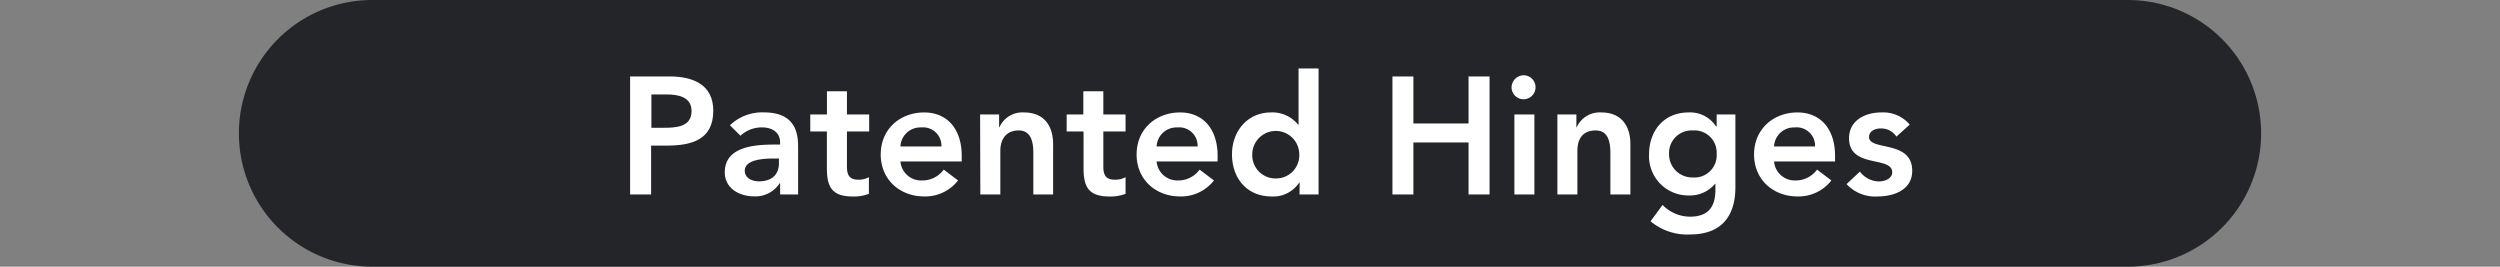 <svg id="圖層_1" data-name="圖層 1" xmlns="http://www.w3.org/2000/svg" width="450" height="48" viewBox="0 0 450 48">
  <rect x="0" y="0" width="450" height="48" fill="#808080" stroke="none"/>
  <defs>
    <style>
      .cls-1 {
        fill: #232528;
      }

      .cls-2 {
        fill: #fff;
      }
    </style>
  </defs>
  <path class="cls-1" d="M407,24a24,24,0,0,1-24,24H67A24,24,0,0,1,43,24h0A24,24,0,0,1,67,0H383a24,24,0,0,1,24,24Z"/>
  <g>
    <path class="cls-2" d="M113.42,13.76h7.14c4.11,0,7.83,1.44,7.83,6.15,0,5.34-4,6.3-8.49,6.3h-2.7V35h-3.78ZM119.48,23c2.16,0,5-.12,5-3,0-2.61-2.49-3-4.53-3h-2.7v6Z"/>
    <path class="cls-2" d="M140.42,33h-.09a5.17,5.17,0,0,1-4.62,2.34c-2.67,0-5.25-1.47-5.25-4.32,0-4.68,5.46-5,9.06-5h.9v-.39c0-1.77-1.38-2.7-3.3-2.7a5.66,5.66,0,0,0-3.84,1.5l-1.89-1.89a8.44,8.44,0,0,1,6.12-2.31c6.15,0,6.15,4.44,6.15,6.48V35h-3.24Zm-.21-4.47h-.75c-2,0-5.4.15-5.4,2.22,0,1.32,1.35,1.89,2.52,1.89,2.46,0,3.63-1.29,3.63-3.3Z"/>
    <path class="cls-2" d="M145.85,23.66V20.6h3V16.43h3.6V20.6h4v3.06h-4V30c0,1.44.42,2.34,2,2.34a3.75,3.75,0,0,0,1.95-.45v3a7.6,7.6,0,0,1-2.85.48c-3.81,0-4.71-1.71-4.71-5.1v-6.6Z"/>
    <path class="cls-2" d="M162.08,29.06A3.73,3.73,0,0,0,166,32.48a4.73,4.73,0,0,0,3.87-1.95l2.58,1.95a7.5,7.5,0,0,1-6.09,2.88c-4.35,0-7.83-3-7.83-7.56s3.48-7.56,7.83-7.56c4,0,6.75,2.82,6.75,7.83v1Zm7.38-2.7a3.31,3.31,0,0,0-3.66-3.42,3.58,3.58,0,0,0-3.72,3.42Z"/>
    <path class="cls-2" d="M176.42,20.6h3.42v2.31h.06a4.51,4.51,0,0,1,4.41-2.67c3.87,0,5.25,2.73,5.25,5.67V35H186V27.71c0-1.59-.12-4.23-2.64-4.23-2.37,0-3.3,1.74-3.3,3.66V35h-3.6Z"/>
    <path class="cls-2" d="M192,23.66V20.6h3V16.43h3.6V20.6h4v3.06h-4V30c0,1.44.42,2.34,2,2.34a3.75,3.75,0,0,0,2-.45v3a7.6,7.6,0,0,1-2.85.48c-3.81,0-4.71-1.71-4.71-5.1v-6.6Z"/>
    <path class="cls-2" d="M208.19,29.06a3.73,3.73,0,0,0,3.87,3.42,4.73,4.73,0,0,0,3.87-1.95l2.58,1.95a7.5,7.5,0,0,1-6.09,2.88c-4.35,0-7.83-3-7.83-7.56s3.48-7.56,7.83-7.56c4,0,6.75,2.82,6.75,7.83v1Zm7.38-2.7a3.31,3.31,0,0,0-3.66-3.42,3.58,3.58,0,0,0-3.72,3.42Z"/>
    <path class="cls-2" d="M233.93,32.84h-.06a5.56,5.56,0,0,1-5,2.52c-4.44,0-7.11-3.3-7.11-7.56s2.85-7.56,7-7.56a5.92,5.92,0,0,1,4.89,2.19h.09V12.32h3.6V35h-3.42Zm-4.29-.72a4.17,4.17,0,0,0,4.23-4.32,4.23,4.23,0,1,0-8.46,0A4.17,4.17,0,0,0,229.64,32.12Z"/>
    <path class="cls-2" d="M250.64,13.76h3.77v8.46h9.93V13.76h3.78V35h-3.78V25.64h-9.93V35h-3.77Z"/>
    <path class="cls-2" d="M274.36,13.55a2.16,2.16,0,1,1-2.28,2.16A2.21,2.21,0,0,1,274.36,13.55Zm-1.77,7.05h3.6V35h-3.6Z"/>
    <path class="cls-2" d="M280.33,20.6h3.42v2.31h.06a4.51,4.51,0,0,1,4.41-2.67c3.87,0,5.25,2.73,5.25,5.67V35h-3.6V27.71c0-1.59-.12-4.23-2.64-4.23s-3.3,1.74-3.3,3.66V35h-3.6Z"/>
    <path class="cls-2" d="M312.37,20.6V33.71c0,5.19-2.52,8.49-8.13,8.49a10.25,10.25,0,0,1-7.14-2.37l2.16-2.94A6.94,6.94,0,0,0,304.21,39c3.48,0,4.56-2,4.56-4.83V33.08h-.06a5.86,5.86,0,0,1-4.71,2.1,7.05,7.05,0,0,1-7.17-7.38c0-4.26,2.67-7.56,7.11-7.56a5.55,5.55,0,0,1,4.95,2.52H309V20.6Zm-11.94,7.17a4.16,4.16,0,0,0,4.23,4.17A4,4,0,0,0,309,27.71a4,4,0,0,0-4.26-4.23A4.07,4.07,0,0,0,300.43,27.77Z"/>
    <path class="cls-2" d="M319.33,29.06a3.73,3.73,0,0,0,3.87,3.42,4.73,4.73,0,0,0,3.87-1.95l2.58,1.95a7.5,7.5,0,0,1-6.09,2.88c-4.35,0-7.83-3-7.83-7.56s3.48-7.56,7.83-7.56c4,0,6.75,2.82,6.75,7.83v1Zm7.38-2.7a3.31,3.31,0,0,0-3.66-3.42,3.58,3.58,0,0,0-3.72,3.42Z"/>
    <path class="cls-2" d="M341.35,24.59a3.27,3.27,0,0,0-2.82-1.47c-1,0-2.1.45-2.1,1.53,0,2.58,7.77.48,7.77,6.09,0,3.42-3.27,4.62-6.21,4.62a7,7,0,0,1-5.61-2.22l2.4-2.25a4.4,4.4,0,0,0,3.42,1.77c1.05,0,2.4-.51,2.4-1.65,0-3-7.77-.63-7.77-6.12,0-3.21,2.88-4.65,5.79-4.65a6.23,6.23,0,0,1,5.13,2.19Z"/>
  </g>
</svg>

